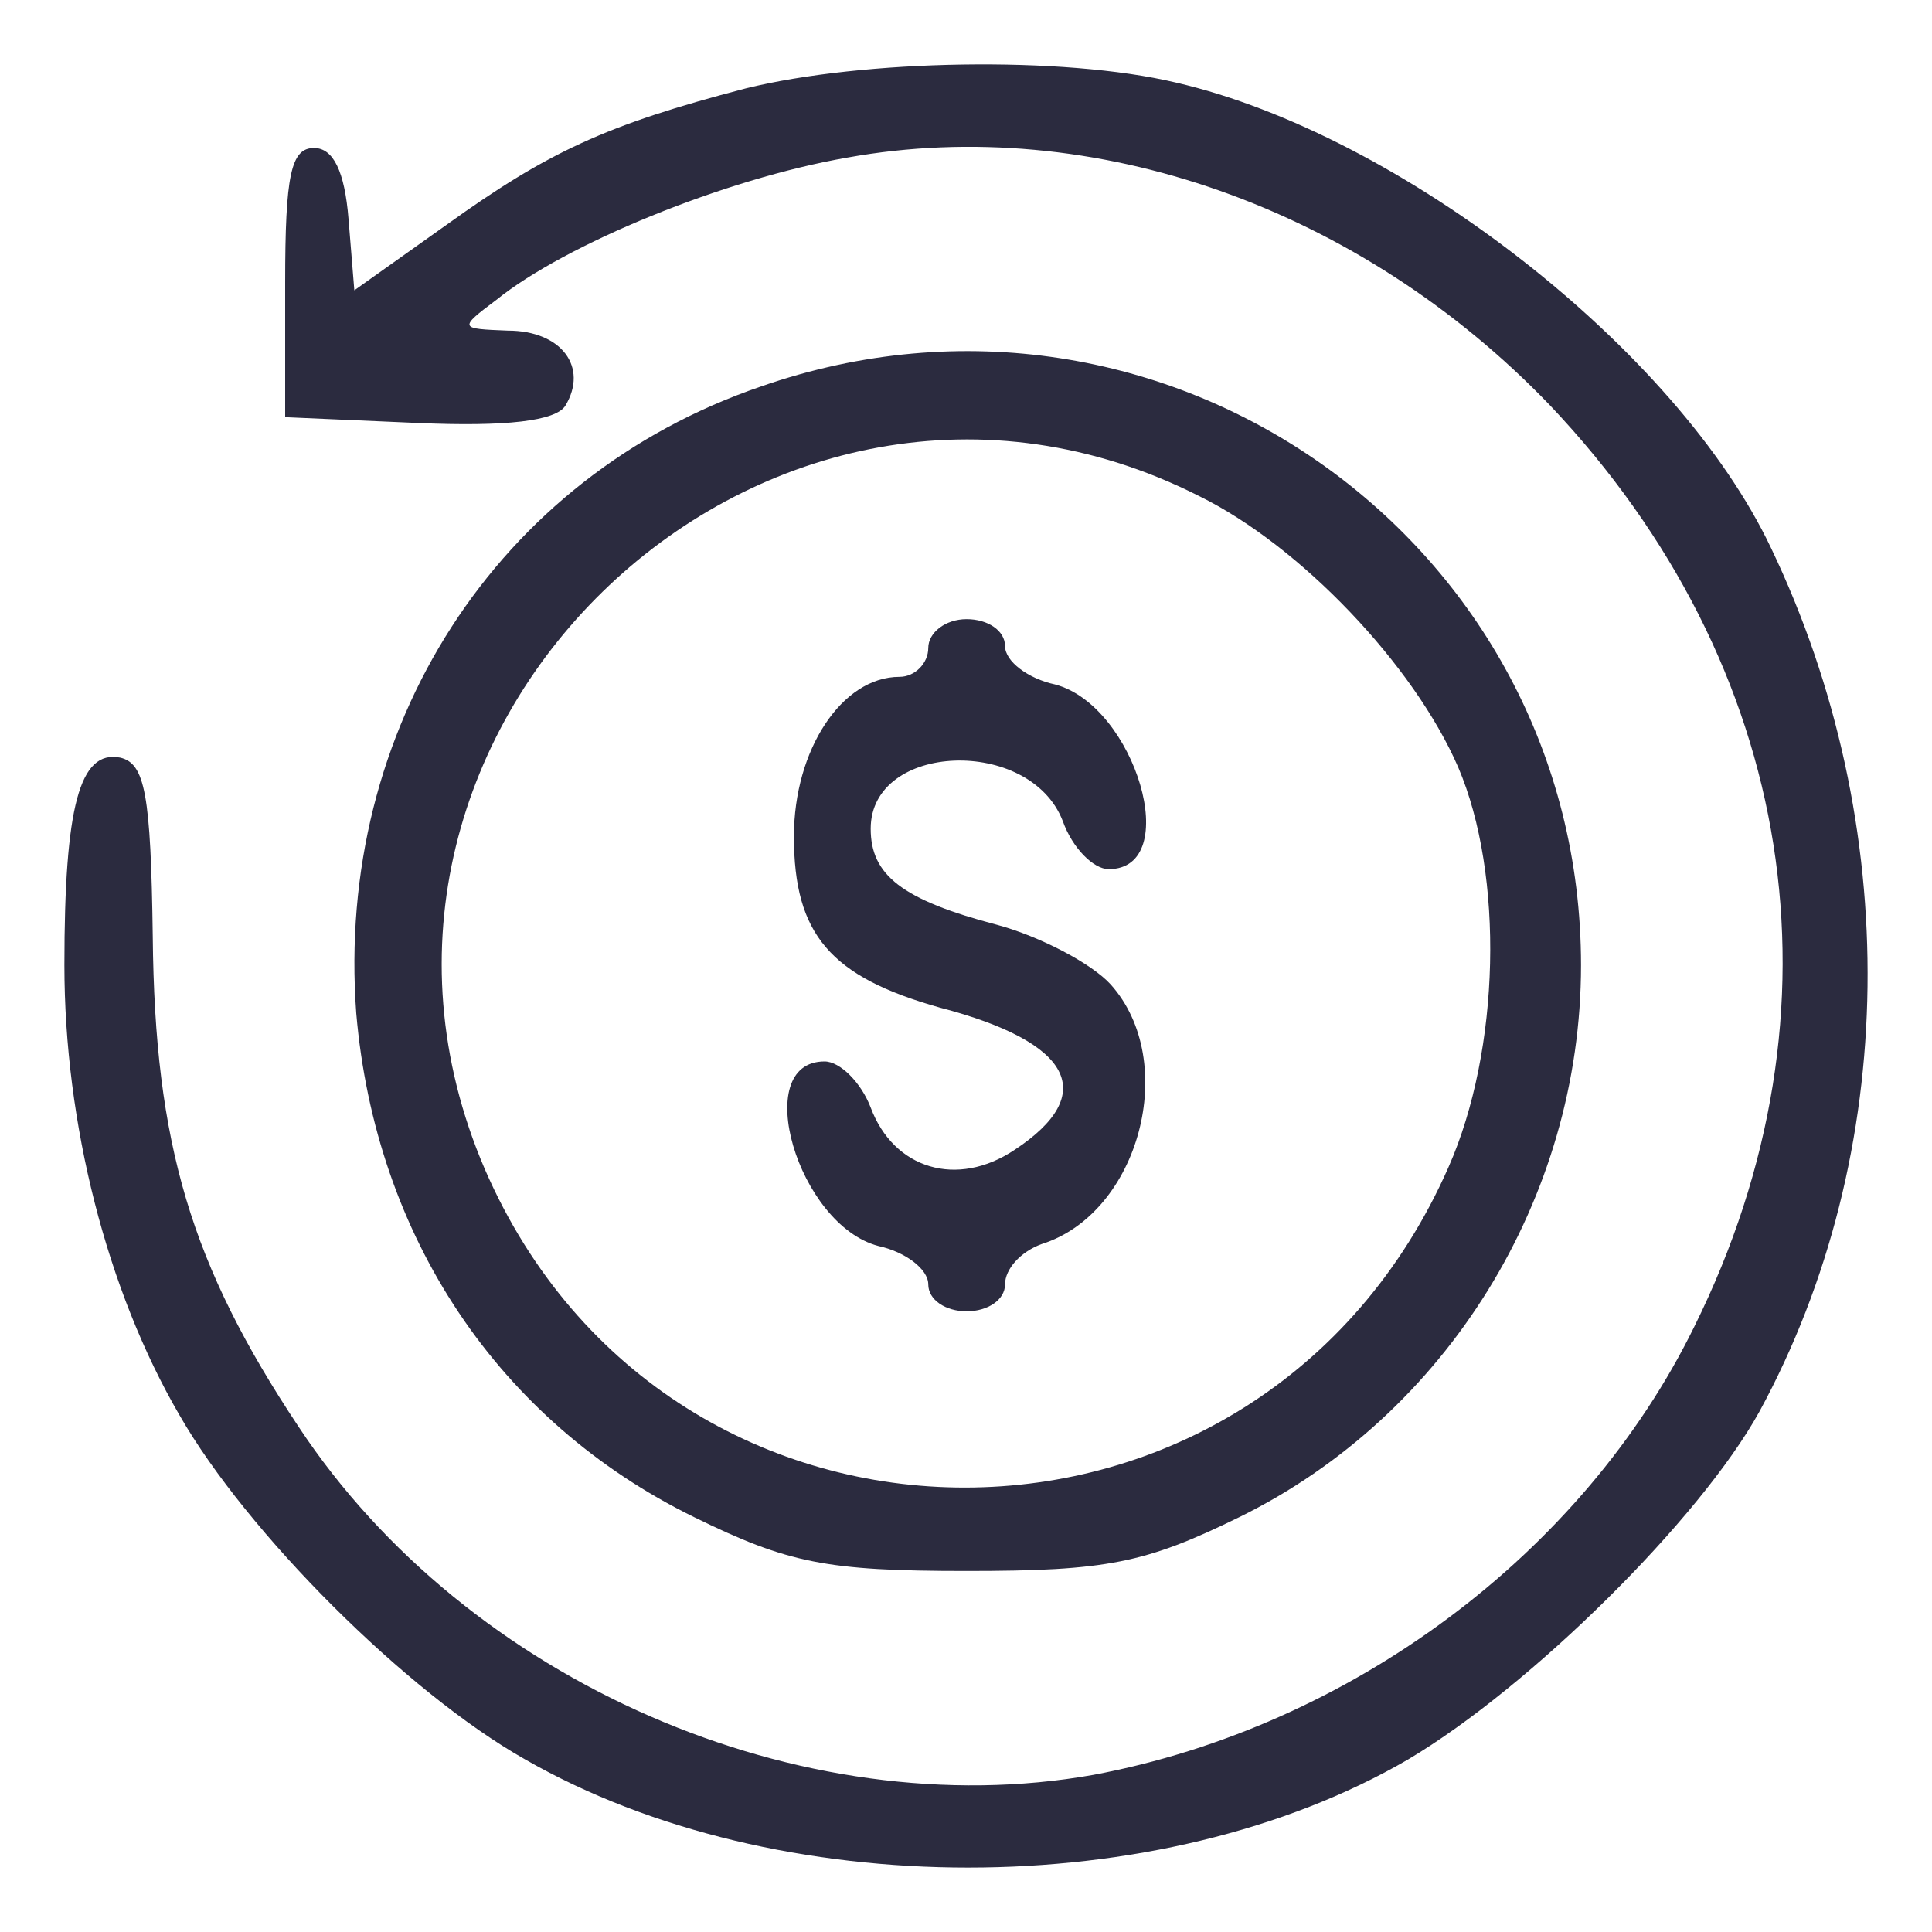 <svg xmlns="http://www.w3.org/2000/svg" fill="none" viewBox="0 0 15 15" height="15" width="15">
<g id="Vector">
<path fill="#2B2B3F" d="M5.791 0.686C4.703 0.97 4.256 1.179 3.466 1.746L2.751 2.254L2.706 1.701C2.676 1.328 2.587 1.149 2.438 1.149C2.259 1.149 2.214 1.358 2.214 2.194V3.239L3.242 3.284C3.928 3.314 4.316 3.269 4.39 3.149C4.569 2.851 4.36 2.567 3.943 2.567C3.57 2.552 3.555 2.552 3.854 2.328C4.39 1.895 5.627 1.388 6.581 1.223C8.489 0.88 10.561 1.612 12.036 3.149C13.944 5.165 14.376 7.837 13.154 10.301C12.29 12.063 10.486 13.406 8.489 13.78C6.223 14.183 3.63 13.063 2.318 11.077C1.484 9.823 1.201 8.883 1.186 7.27C1.171 6.165 1.126 5.926 0.932 5.882C0.619 5.822 0.5 6.255 0.5 7.494C0.5 8.718 0.828 10.017 1.394 10.988C1.916 11.898 3.153 13.138 4.077 13.66C6.03 14.78 9.011 14.78 10.933 13.66C11.887 13.093 13.199 11.794 13.661 10.958C14.749 8.957 14.779 6.404 13.75 4.254C13.02 2.716 10.874 1.044 9.13 0.641C8.251 0.432 6.7 0.462 5.791 0.686Z"></path>
<path fill="#2B2B3F" d="M5.91 3C3.854 3.702 2.602 5.658 2.766 7.867C2.915 9.599 3.868 11.033 5.389 11.779C6.119 12.137 6.417 12.197 7.505 12.197C8.593 12.197 8.891 12.137 9.622 11.779C11.232 10.988 12.275 9.301 12.275 7.494C12.275 4.209 9.04 1.91 5.91 3ZM9.309 3.851C10.099 4.239 10.978 5.165 11.321 5.956C11.679 6.792 11.649 8.151 11.246 9.062C9.786 12.376 5.195 12.376 3.764 9.077C2.289 5.643 5.97 2.164 9.309 3.851Z"></path>
<path fill="#2B2B3F" d="M7.207 5.031C7.207 5.15 7.103 5.255 6.984 5.255C6.536 5.255 6.164 5.822 6.164 6.494C6.164 7.255 6.447 7.584 7.297 7.823C8.325 8.091 8.534 8.494 7.878 8.927C7.431 9.226 6.939 9.077 6.76 8.599C6.686 8.405 6.522 8.241 6.402 8.241C5.821 8.241 6.194 9.51 6.82 9.674C7.028 9.719 7.207 9.853 7.207 9.972C7.207 10.092 7.341 10.181 7.505 10.181C7.669 10.181 7.803 10.092 7.803 9.972C7.803 9.853 7.923 9.719 8.087 9.659C8.847 9.42 9.16 8.241 8.623 7.643C8.474 7.479 8.072 7.27 7.744 7.181C6.999 6.986 6.76 6.792 6.76 6.434C6.76 5.762 7.997 5.717 8.251 6.374C8.325 6.583 8.489 6.748 8.608 6.748C9.19 6.748 8.817 5.479 8.191 5.314C7.982 5.269 7.803 5.135 7.803 5.016C7.803 4.896 7.669 4.807 7.505 4.807C7.341 4.807 7.207 4.911 7.207 5.031Z"></path>
</g>
</svg>
